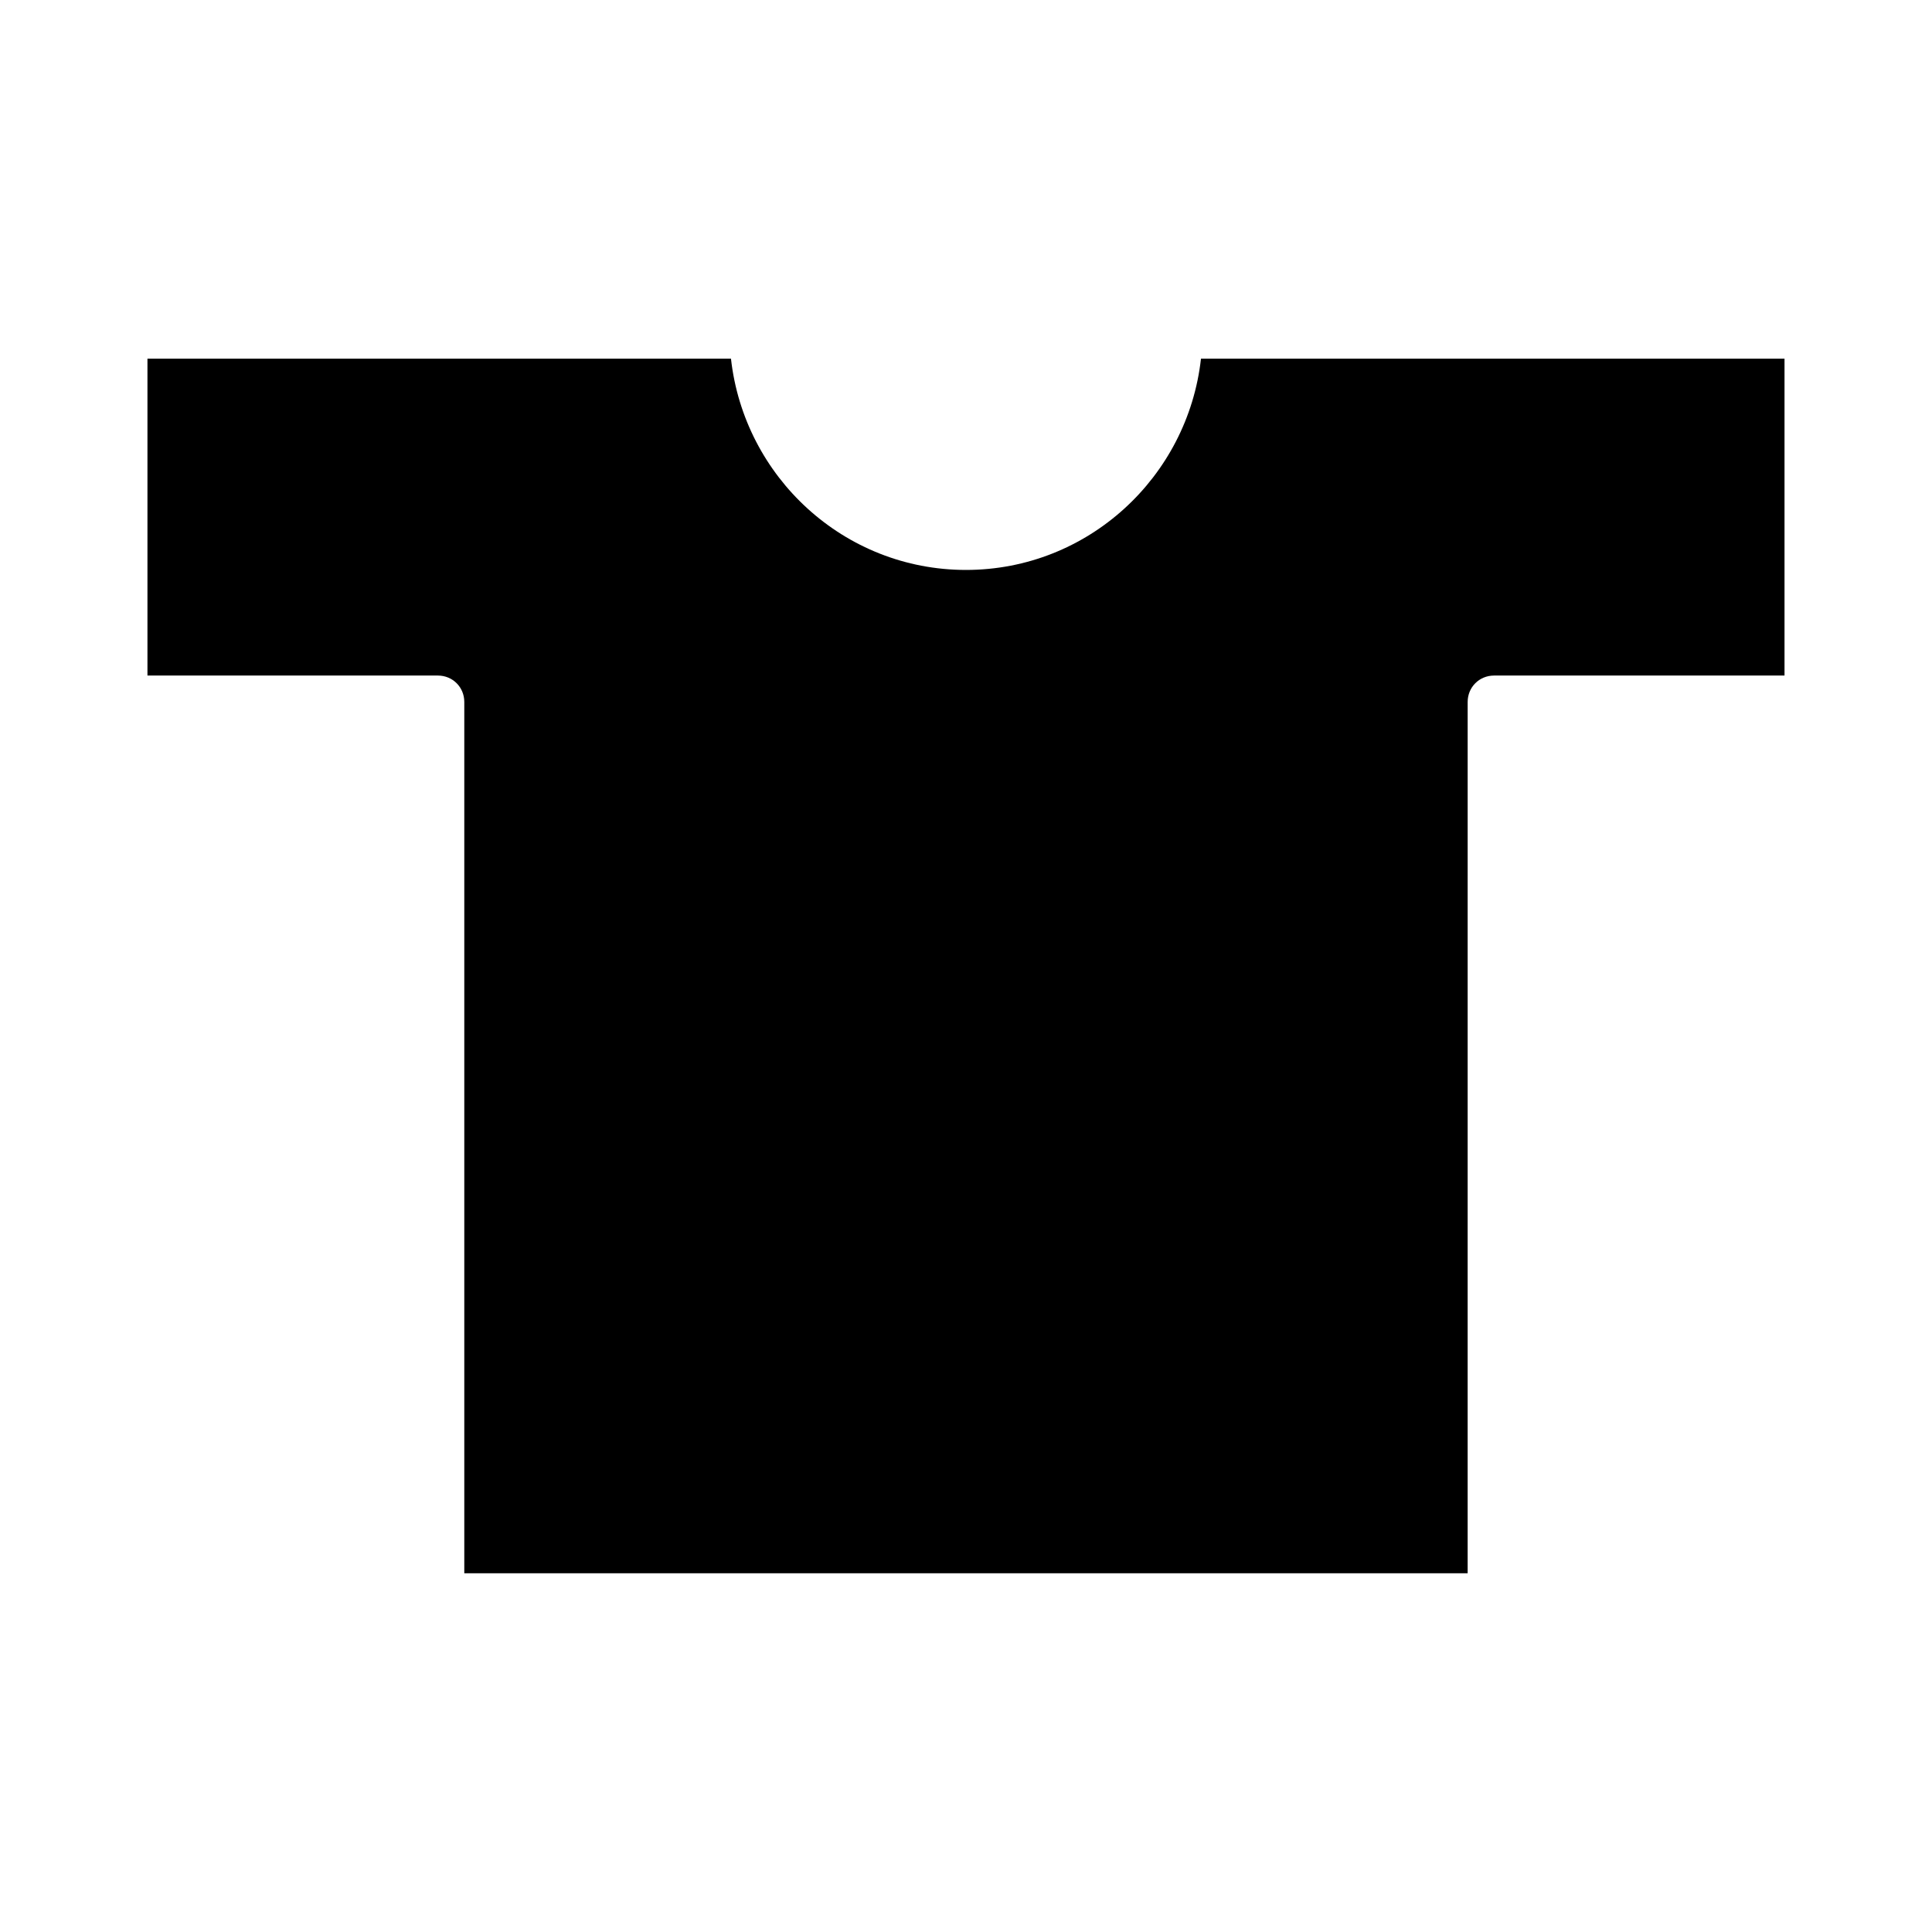<?xml version="1.0" encoding="UTF-8"?>
<!-- Uploaded to: SVG Repo, www.svgrepo.com, Generator: SVG Repo Mixer Tools -->
<svg fill="#000000" width="800px" height="800px" version="1.1" viewBox="144 144 512 512" xmlns="http://www.w3.org/2000/svg">
 <path d="m462.27 239.06c-3.5 31.348-29.949 55.98-62.277 55.98s-58.777-24.629-62.277-55.98h-154.64v83.969h76.969c3.918 0 6.996 3.078 6.996 6.996v230.91h265.9l0.004-230.91c0-3.918 3.078-6.996 6.996-6.996h76.973v-83.969z"/>
</svg>